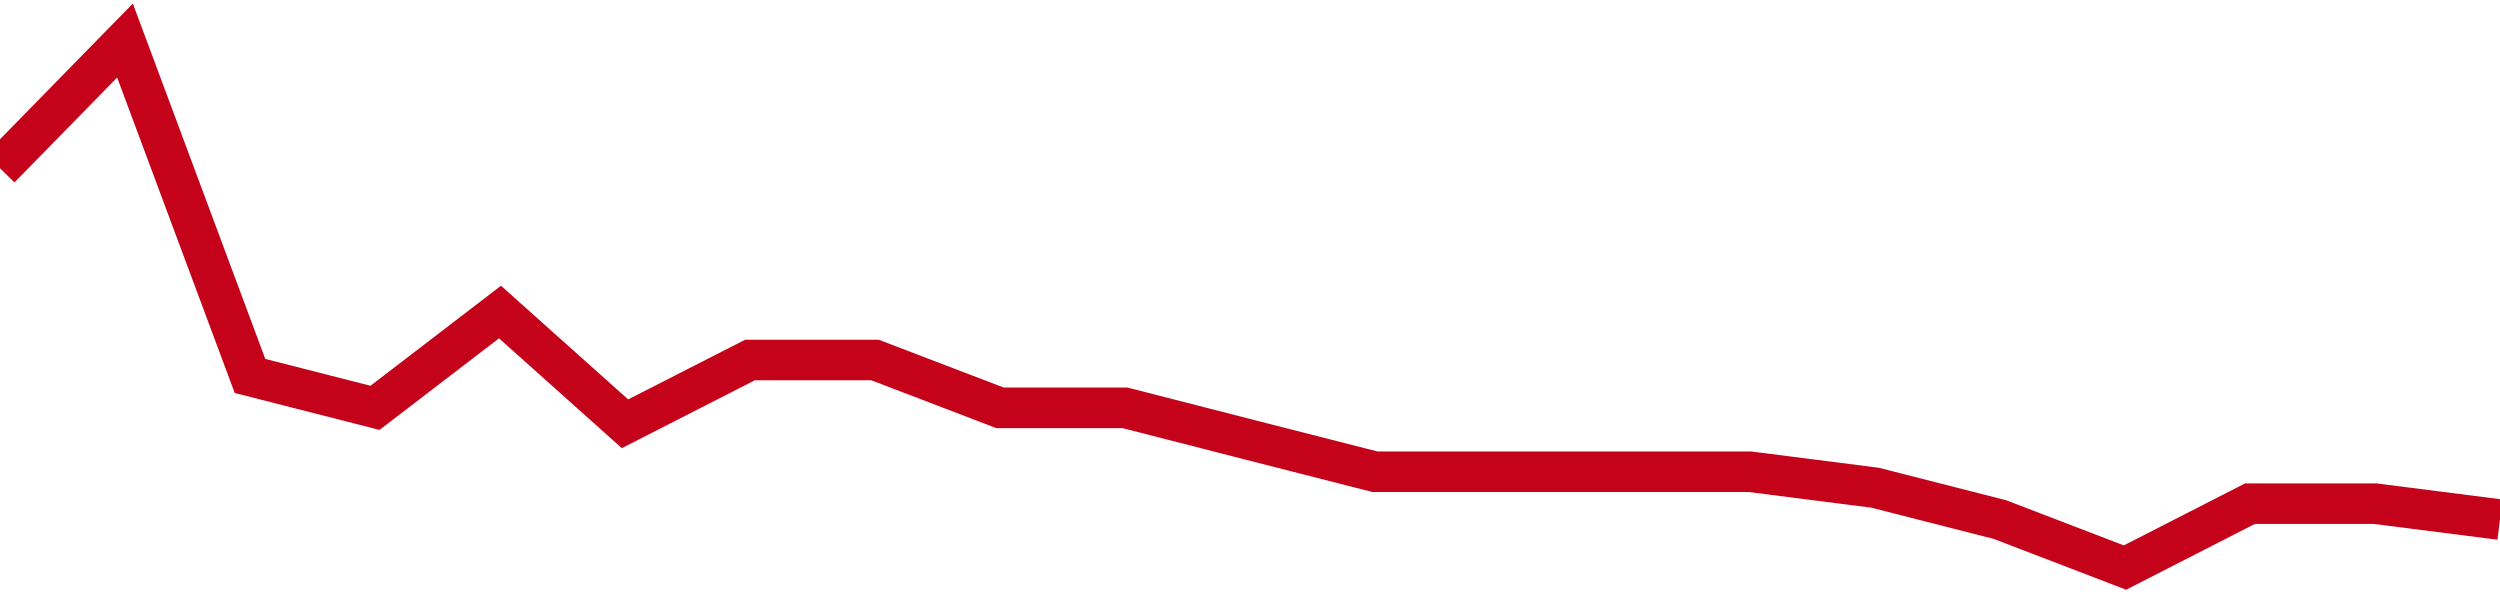 <!-- Generated with https://github.com/jxxe/sparkline/ --><svg viewBox="0 0 185 45" class="sparkline" xmlns="http://www.w3.org/2000/svg"><path class="sparkline--fill" d="M 0 12.45 L 0 12.45 L 9.25 3 L 18.5 27.82 L 27.75 30.18 L 37 23.09 L 46.25 31.36 L 55.5 26.64 L 64.75 26.64 L 74 30.18 L 83.25 30.18 L 92.5 32.55 L 101.75 34.91 L 111 34.91 L 120.25 34.91 L 129.5 34.91 L 138.75 36.09 L 148 38.45 L 157.25 42 L 166.5 37.27 L 175.75 37.27 L 185 38.45 V 45 L 0 45 Z" stroke="none" fill="none" ></path><path class="sparkline--line" d="M 0 12.45 L 0 12.45 L 9.25 3 L 18.5 27.82 L 27.75 30.18 L 37 23.09 L 46.25 31.36 L 55.5 26.64 L 64.75 26.64 L 74 30.18 L 83.25 30.18 L 92.5 32.55 L 101.75 34.91 L 111 34.91 L 120.25 34.91 L 129.5 34.91 L 138.75 36.09 L 148 38.45 L 157.25 42 L 166.5 37.27 L 175.75 37.27 L 185 38.45" fill="none" stroke-width="3" stroke="#C4021A" ></path></svg>
